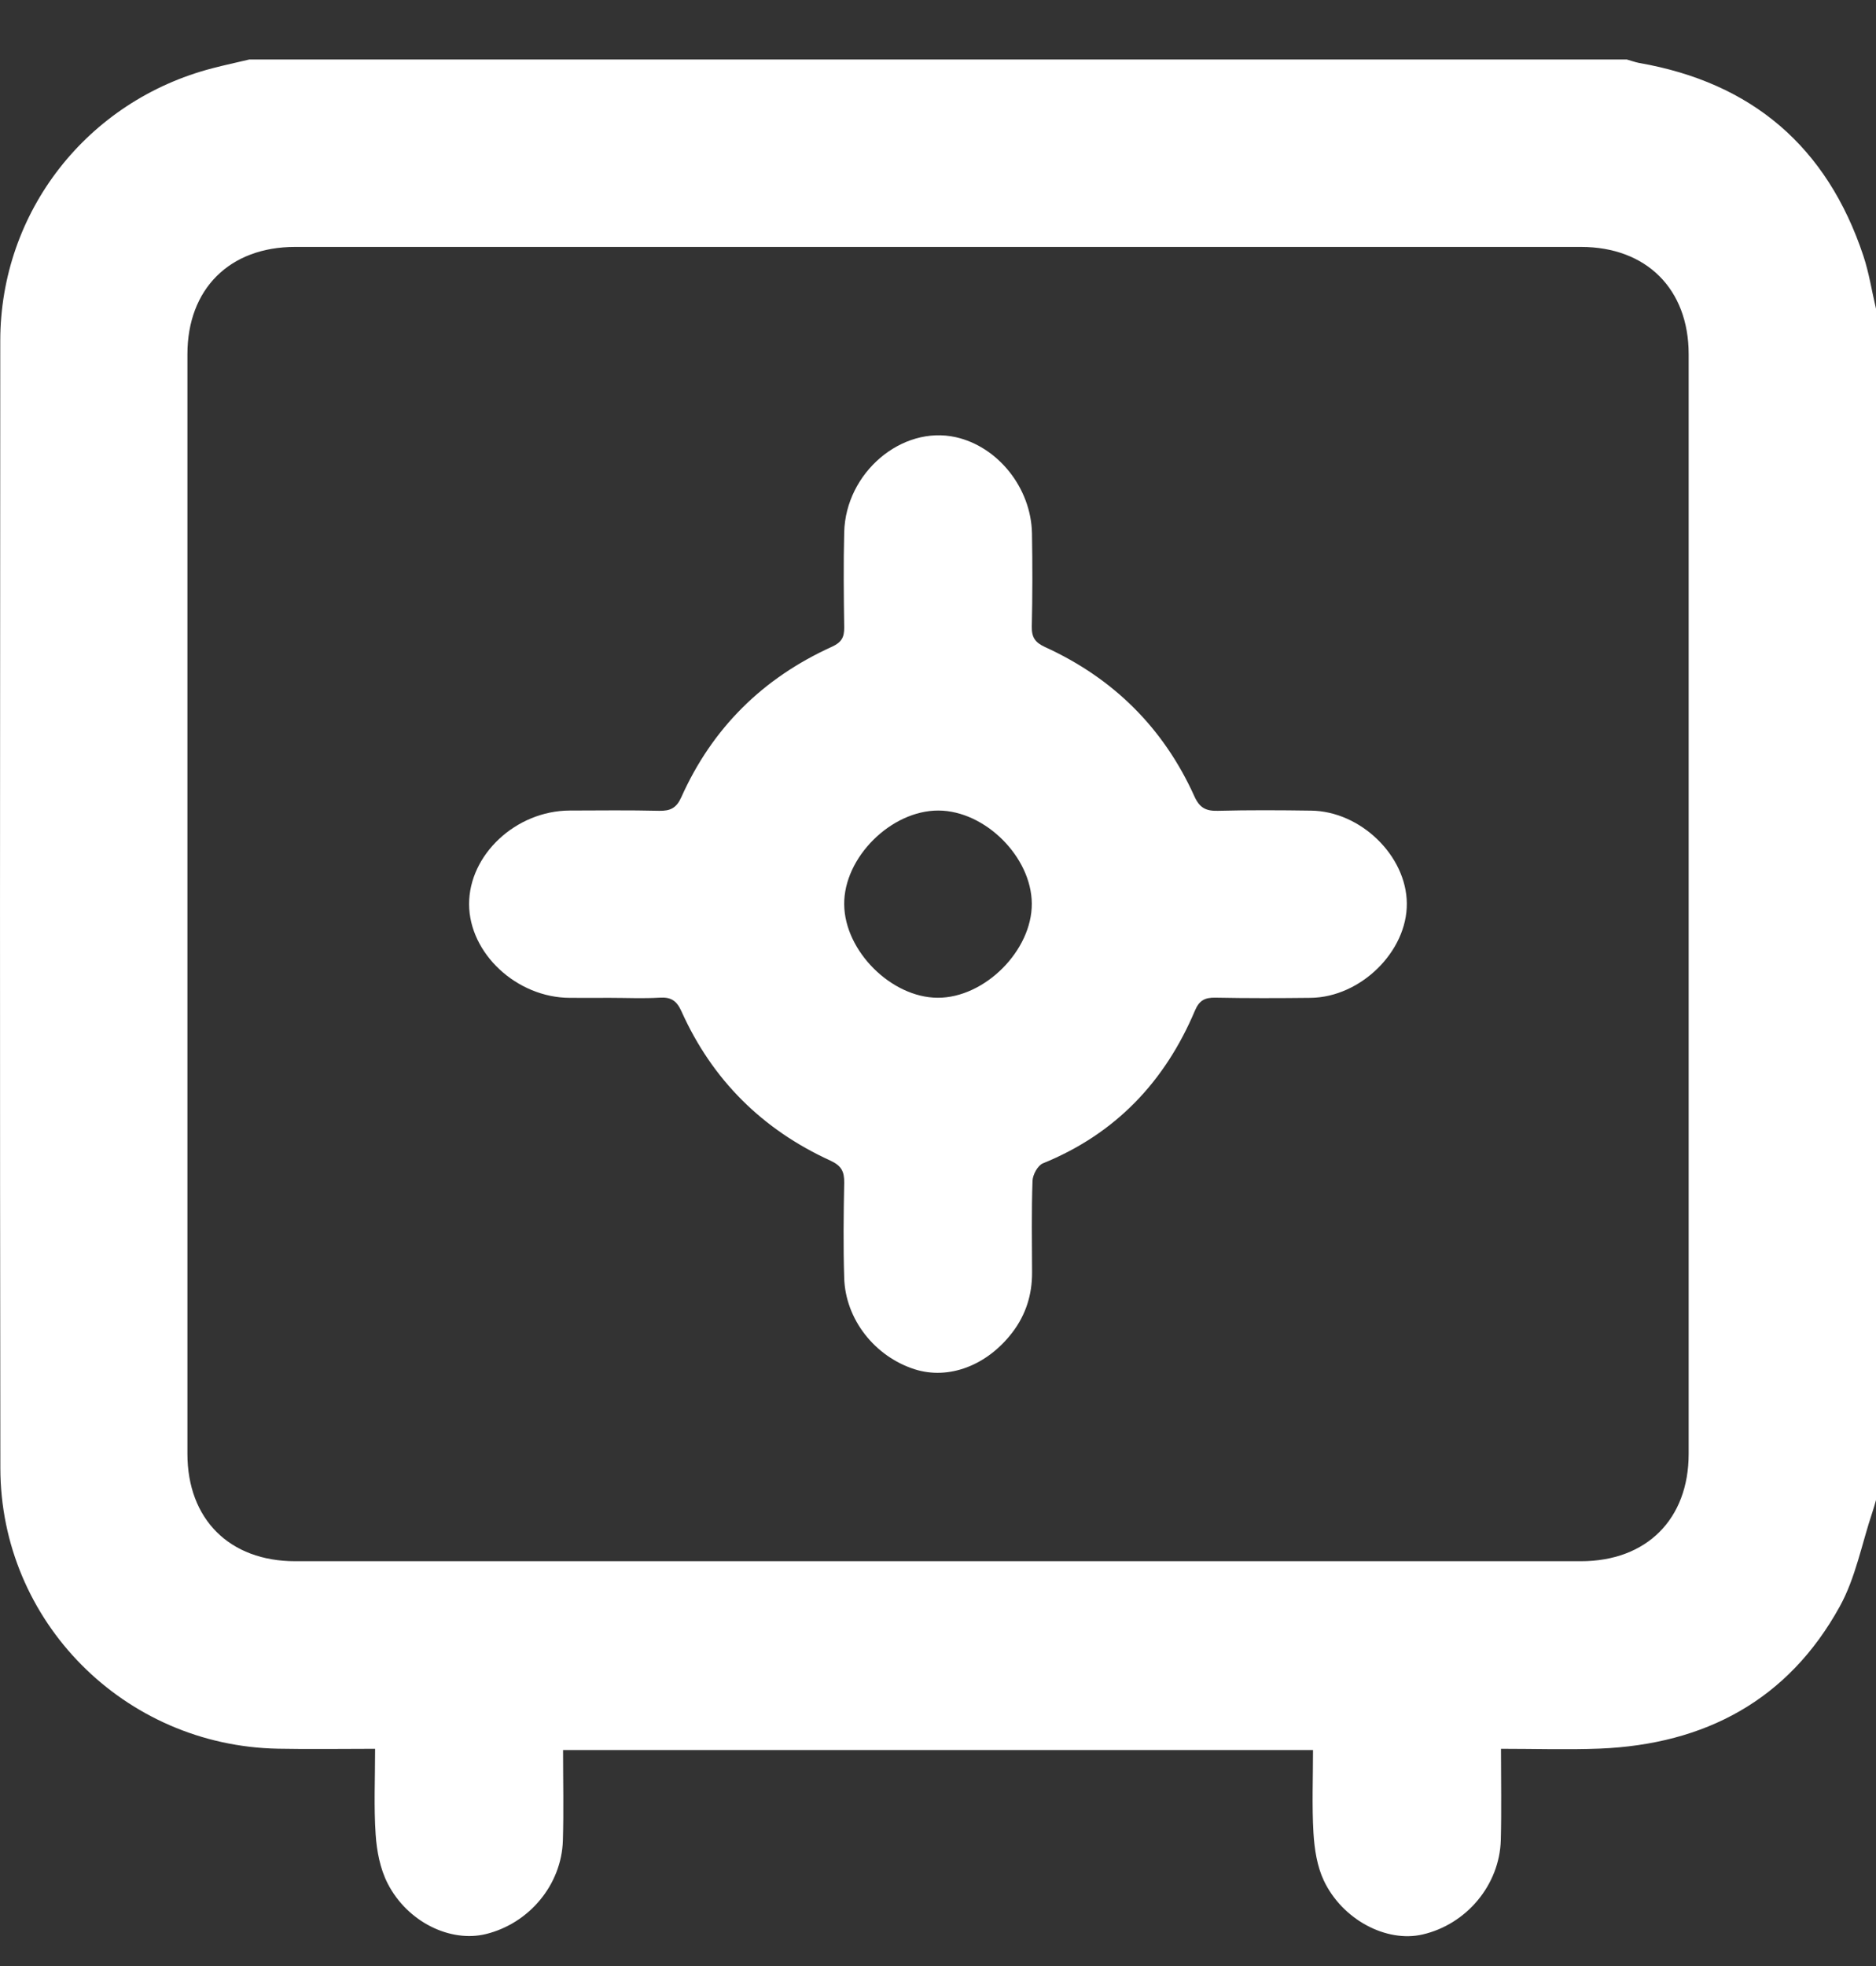 <svg width="21" height="22" viewBox="0 0 21 22" fill="none" xmlns="http://www.w3.org/2000/svg">
<rect x="0" y="0" width="21" height="22" fill="#333333" stroke="none"/>
<path d="M21 3.455V16.786C20.987 16.831 20.975 16.876 20.96 16.92C20.841 17.274 20.772 17.655 20.594 17.977C20.017 19.024 19.086 19.519 17.907 19.567C17.547 19.581 17.186 19.569 16.802 19.569C16.802 19.925 16.809 20.258 16.8 20.591C16.786 21.094 16.415 21.534 15.924 21.647C15.522 21.74 15.028 21.484 14.819 21.044C14.743 20.883 14.714 20.692 14.703 20.511C14.685 20.206 14.698 19.9 14.698 19.583H6.303C6.303 19.929 6.311 20.262 6.301 20.595C6.286 21.09 5.924 21.523 5.44 21.642C5.042 21.74 4.56 21.508 4.339 21.075C4.255 20.911 4.217 20.712 4.205 20.527C4.184 20.216 4.199 19.902 4.199 19.569C3.82 19.569 3.467 19.575 3.113 19.568C1.391 19.537 0.005 18.145 0.004 16.427C-0.002 12.222 -0 8.018 0.003 3.813C0.004 2.368 0.977 1.128 2.377 0.764C2.514 0.728 2.653 0.699 2.79 0.666C7.931 0.666 13.07 0.666 18.211 0.666C18.256 0.678 18.3 0.695 18.346 0.704C19.612 0.924 20.452 1.642 20.858 2.861C20.922 3.053 20.953 3.257 21 3.455ZM10.5 2.763C8.102 2.763 5.702 2.763 3.304 2.763C2.57 2.763 2.098 3.233 2.098 3.964C2.098 8.065 2.098 12.167 2.098 16.268C2.098 17 2.569 17.47 3.304 17.47C8.102 17.47 12.9 17.47 17.697 17.47C18.432 17.47 18.903 17 18.903 16.268C18.903 12.167 18.903 8.065 18.903 3.964C18.903 3.234 18.43 2.763 17.697 2.763C15.298 2.763 12.899 2.763 10.5 2.763Z" fill="white"/>
<path d="M6.829 11.166C6.679 11.166 6.528 11.167 6.378 11.166C5.784 11.164 5.253 10.669 5.251 10.118C5.25 9.564 5.775 9.073 6.376 9.07C6.71 9.069 7.046 9.065 7.38 9.073C7.505 9.075 7.572 9.042 7.627 8.92C7.974 8.145 8.542 7.586 9.313 7.237C9.42 7.188 9.451 7.132 9.45 7.023C9.445 6.667 9.441 6.312 9.45 5.957C9.466 5.289 10.094 4.757 10.699 4.892C11.172 4.998 11.542 5.46 11.552 5.968C11.558 6.316 11.558 6.665 11.55 7.013C11.548 7.133 11.588 7.19 11.699 7.241C12.462 7.589 13.025 8.146 13.37 8.911C13.429 9.041 13.499 9.076 13.632 9.073C13.98 9.064 14.329 9.066 14.677 9.071C15.232 9.078 15.744 9.577 15.748 10.109C15.753 10.646 15.232 11.159 14.671 11.166C14.316 11.17 13.961 11.171 13.605 11.164C13.487 11.162 13.425 11.194 13.376 11.309C13.039 12.106 12.485 12.689 11.674 13.018C11.616 13.042 11.56 13.146 11.558 13.214C11.546 13.556 11.552 13.898 11.553 14.239C11.554 14.487 11.484 14.71 11.334 14.908C11.05 15.281 10.62 15.444 10.238 15.322C9.792 15.179 9.464 14.764 9.45 14.301C9.439 13.946 9.443 13.591 9.45 13.235C9.452 13.111 9.42 13.045 9.297 12.988C8.534 12.64 7.972 12.083 7.628 11.316C7.573 11.195 7.509 11.156 7.383 11.164C7.199 11.175 7.014 11.166 6.829 11.166ZM10.505 9.07C9.975 9.068 9.444 9.596 9.45 10.121C9.455 10.642 9.977 11.162 10.495 11.165C11.022 11.168 11.554 10.636 11.55 10.11C11.546 9.589 11.027 9.072 10.505 9.07Z" fill="white"/>
</svg>
